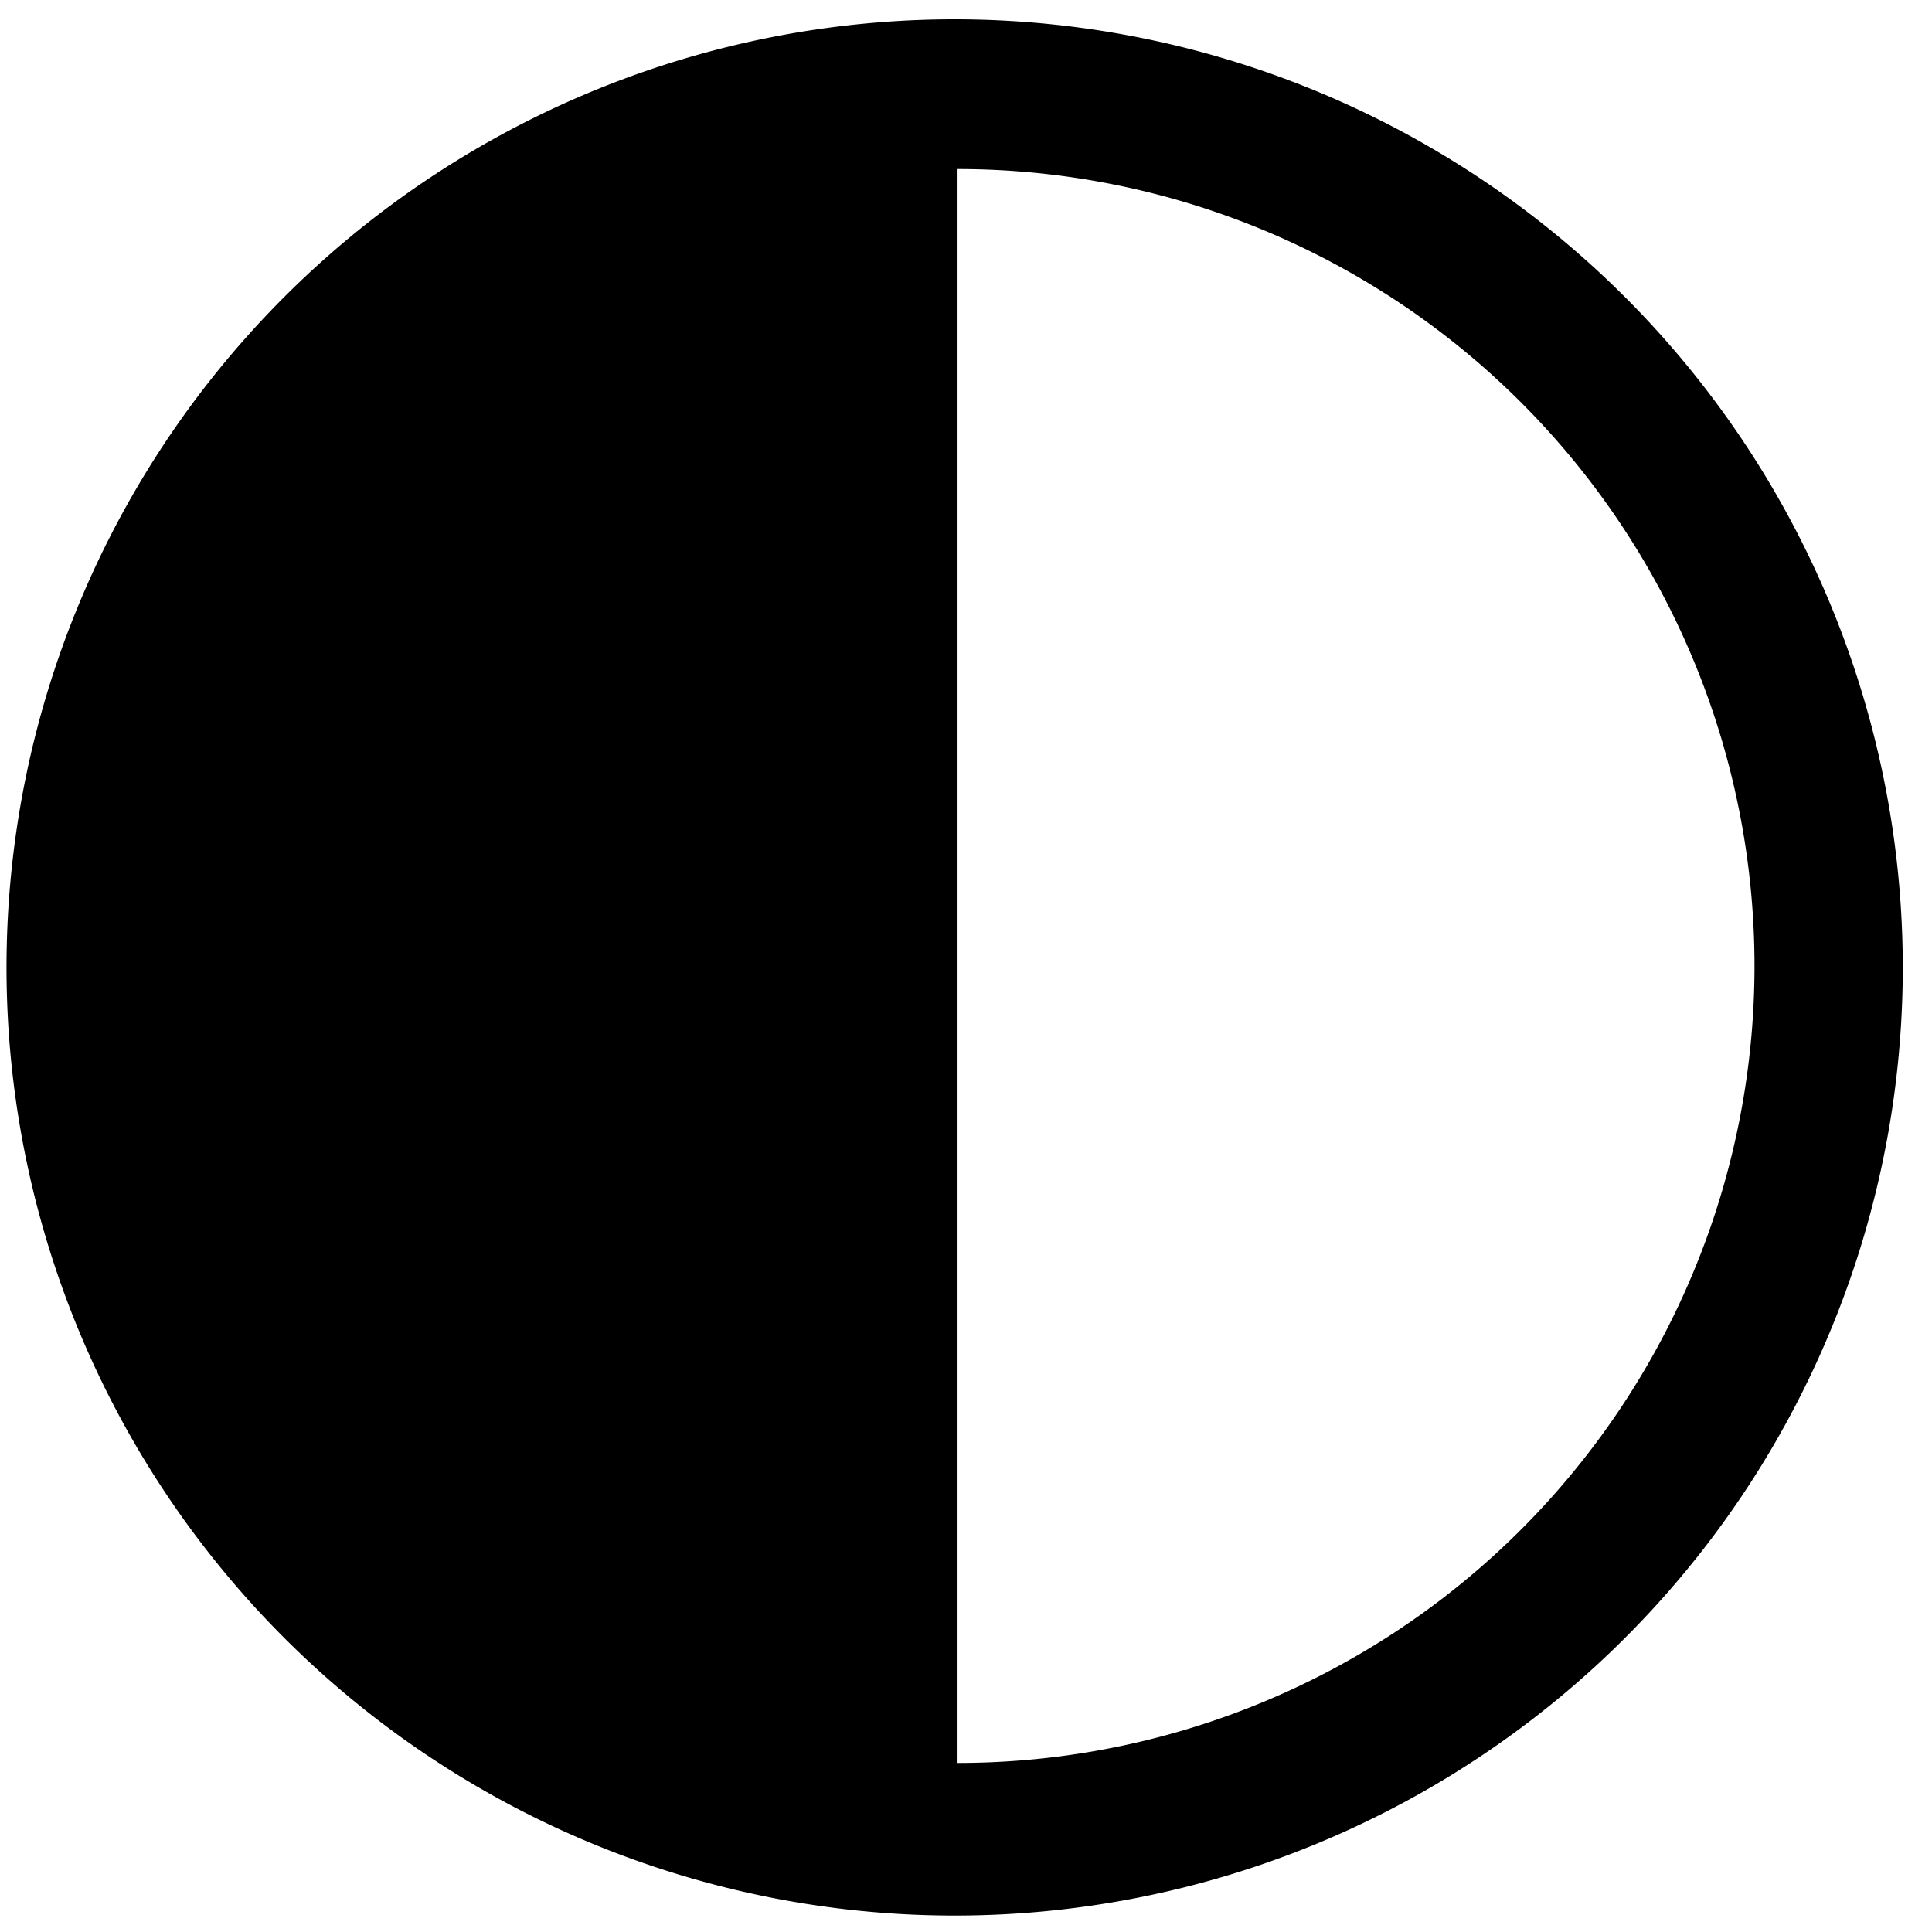<svg id="Layer_1" data-name="Layer 1" xmlns="http://www.w3.org/2000/svg" viewBox="0 0 80 80"><title>icon</title><path d="M39.53.8A39.26,39.26,0,1,0,78.79,40.06,39.27,39.27,0,0,0,39.53.8Zm.12,72.28V7a33,33,0,0,1,0,66Z"/></svg>